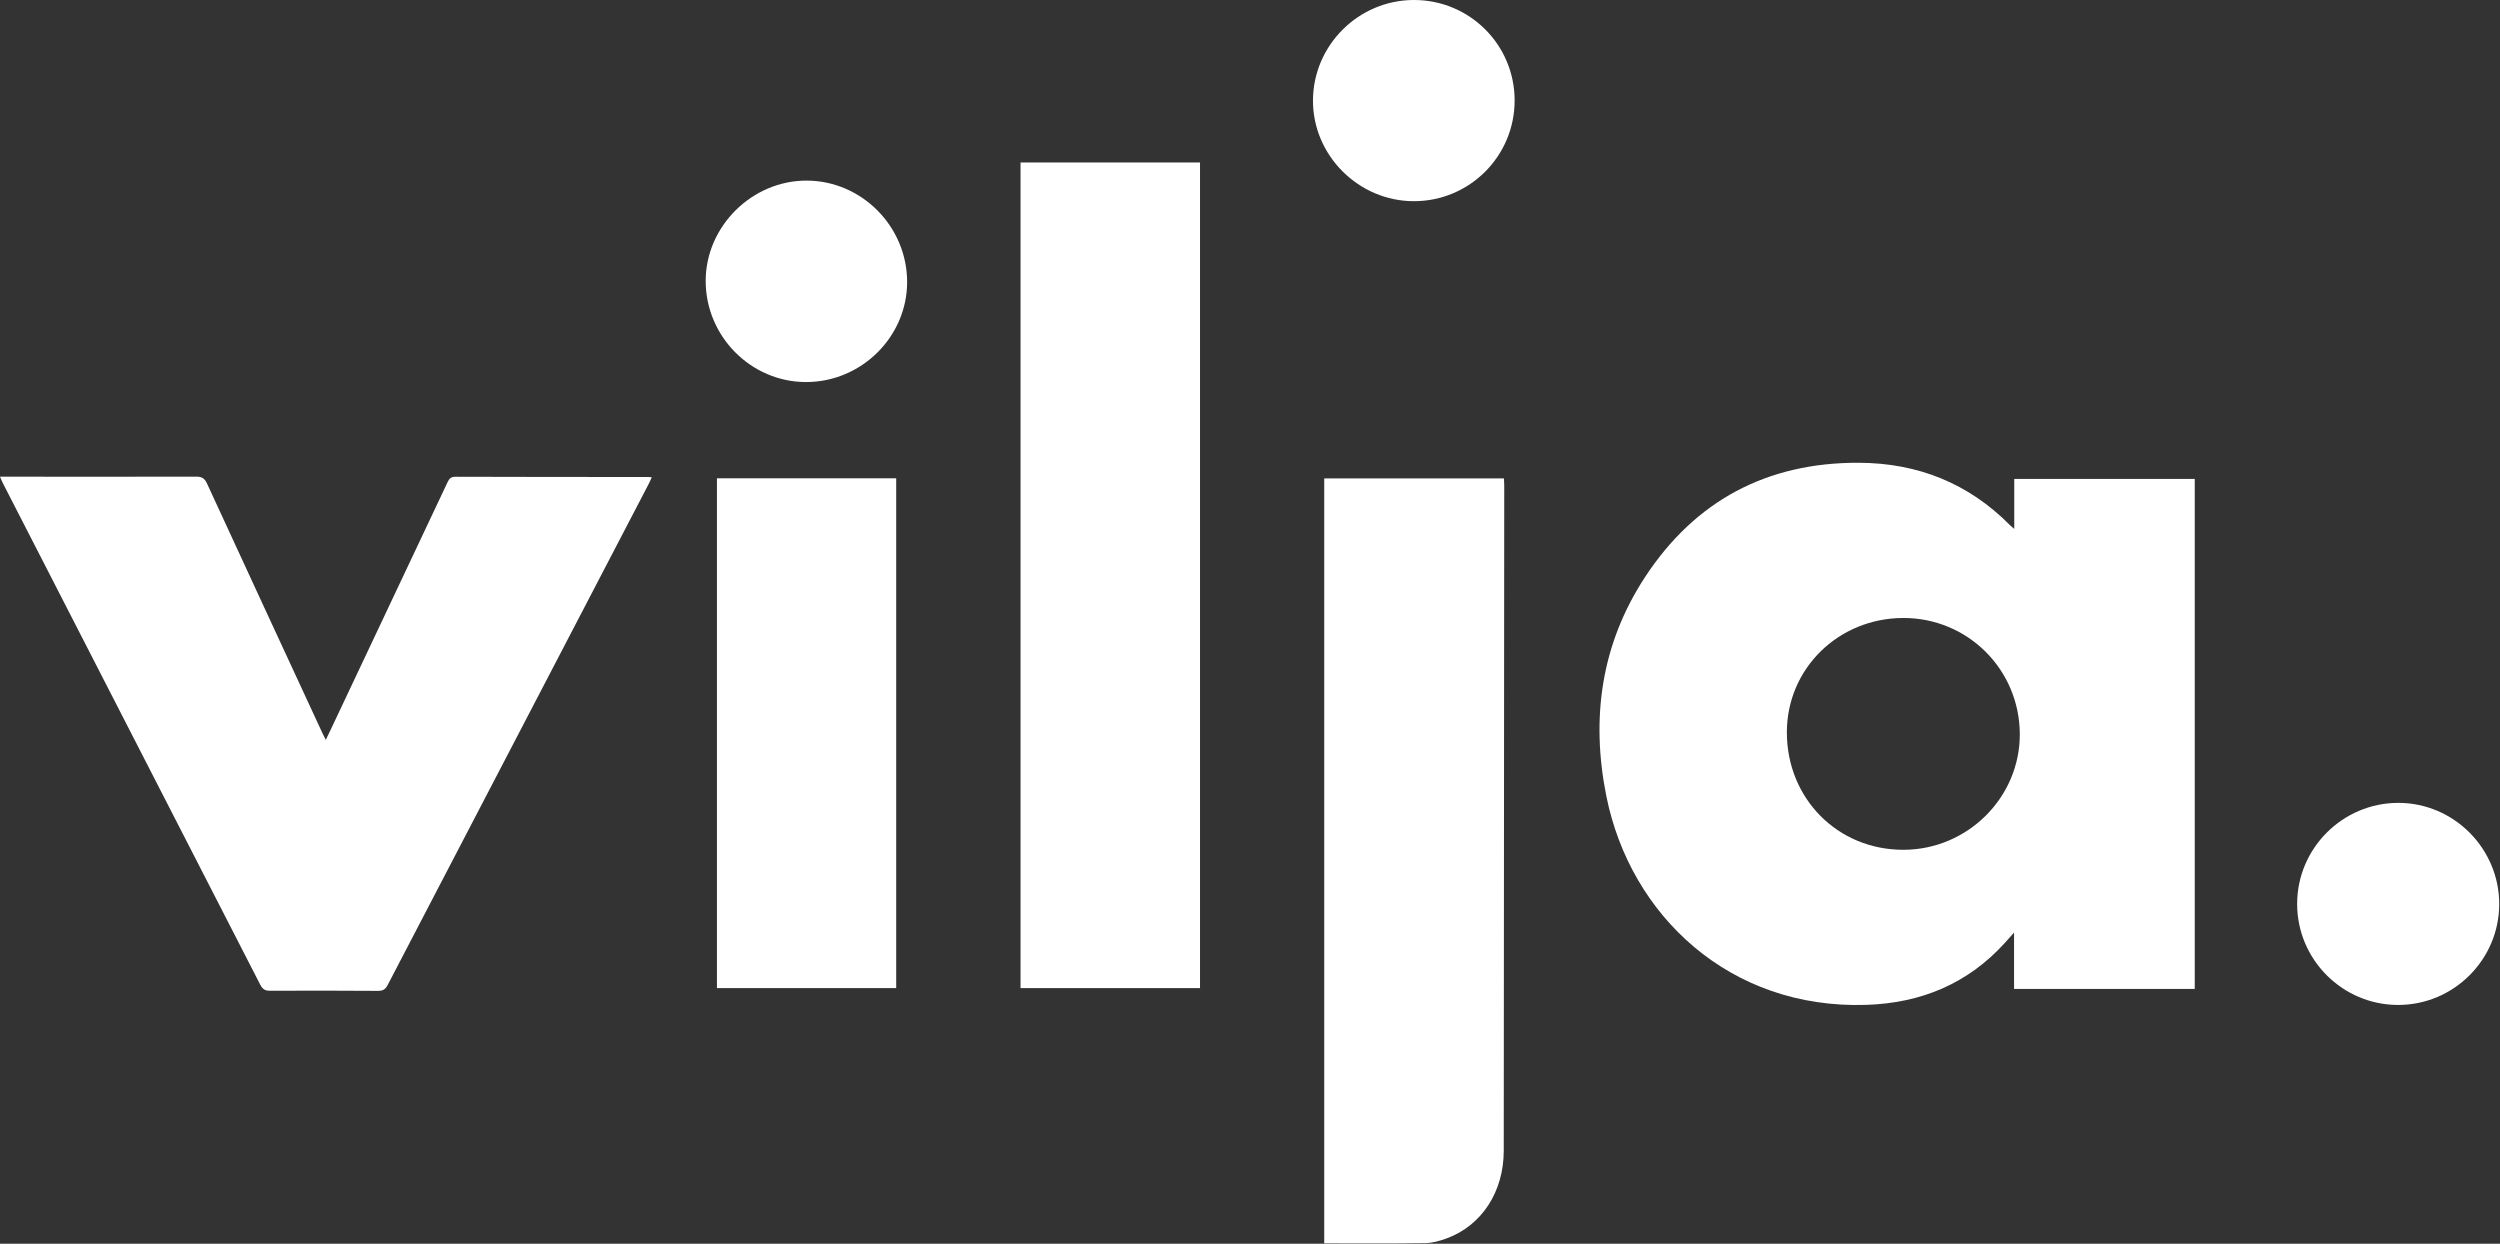 <?xml version="1.0" encoding="UTF-8"?> <svg xmlns="http://www.w3.org/2000/svg" width="1803" height="897" viewBox="0 0 1803 897" fill="none"><rect x="0" y="0" width="1803" height="897" fill="#333333" stroke="none"/><g clip-path="url(#clip0_8_185)"><path d="M1452.68 381.44V345.42H1582.85V713.23H1452.54V672.56C1449.71 675.74 1447.9 677.8 1446.06 679.83C1419.29 709.48 1385.39 723.42 1345.98 724.71C1247.57 727.94 1175.83 660.4 1158.51 574.24C1147.21 518.02 1154.72 464.5 1186.44 416.13C1222.58 361.03 1274.41 333.5 1340.54 333.75C1383.01 333.91 1419.63 348.46 1449.67 378.82C1450.33 379.48 1451.07 380.05 1452.68 381.45V381.44ZM1372.57 445.69C1325.79 445.82 1288.71 482.25 1288.68 528.1C1288.65 576.02 1325.48 613.06 1372.97 612.87C1419.15 612.69 1456.9 575 1456.68 529.3C1456.45 482.76 1419.03 445.56 1372.57 445.69Z" fill="white"></path><path d="M0 343.78C2.38 343.78 4.18 343.78 5.97 343.78C51.13 343.8 96.29 343.88 141.45 343.75C145.49 343.74 147.54 344.91 149.26 348.65C176.89 408.65 204.67 468.57 232.43 528.51C233.11 529.98 233.87 531.42 234.95 533.61C236.42 530.56 237.55 528.23 238.66 525.89C266.67 466.62 294.68 407.35 322.64 348.06C323.84 345.52 324.89 343.83 328.35 343.84C374.68 344.01 421 343.98 467.33 344.01C467.99 344.01 468.65 344.09 470.06 344.19C469.28 345.91 468.7 347.35 467.99 348.71C405.16 469.28 342.31 589.84 279.55 710.45C277.94 713.55 276.11 714.63 272.65 714.61C246.66 714.44 220.66 714.4 194.66 714.53C191.16 714.55 189.35 713.39 187.77 710.32C125.9 589.63 63.94 468.99 2.01 348.34C1.35 347.05 0.84 345.69 0 343.78Z" fill="white"></path><path d="M736.01 117.18H865.45V712.62H736.01V117.18Z" fill="white"></path><path d="M955.03 345.04H1084.62C1084.71 346.99 1084.86 348.75 1084.86 350.51C1084.75 510.34 1084.65 670.16 1084.5 829.99C1084.47 859.48 1068.64 883.85 1043.34 893.13C1038.4 894.94 1033.03 896.47 1027.84 896.54C1003.69 896.9 979.54 896.7 955.03 896.7V345.04Z" fill="white"></path><path d="M646.34 712.61H517.06V344.95H646.34V712.61Z" fill="white"></path><path d="M1729.52 724.77C1689.45 724.77 1656.75 692.1 1656.7 652.02C1656.64 611.79 1689.57 578.94 1729.84 579.03C1769.78 579.12 1802.49 612.04 1802.44 652.09C1802.38 692.09 1769.59 724.78 1729.52 724.77Z" fill="white"></path><path d="M1019.75 145.1C979.83 145.13 946.73 112.06 946.92 72.34C947.11 32.6 979.76 0.1 1019.58 -1.27822e-05C1059.81 -0.1 1092.31 32.23 1092.35 72.4C1092.39 112.55 1059.91 145.08 1019.75 145.1Z" fill="white"></path><path d="M581.3 275.54C541.51 275.49 508.86 242.52 508.94 202.45C509.02 163.16 542.44 130.09 581.9 130.25C621.62 130.41 654.31 163.54 654.22 203.54C654.13 243 621.14 275.58 581.3 275.53V275.54Z" fill="white"></path></g><defs><clipPath id="clip0_8_185"><rect width="1803" height="897" fill="white"></rect></clipPath></defs></svg> 